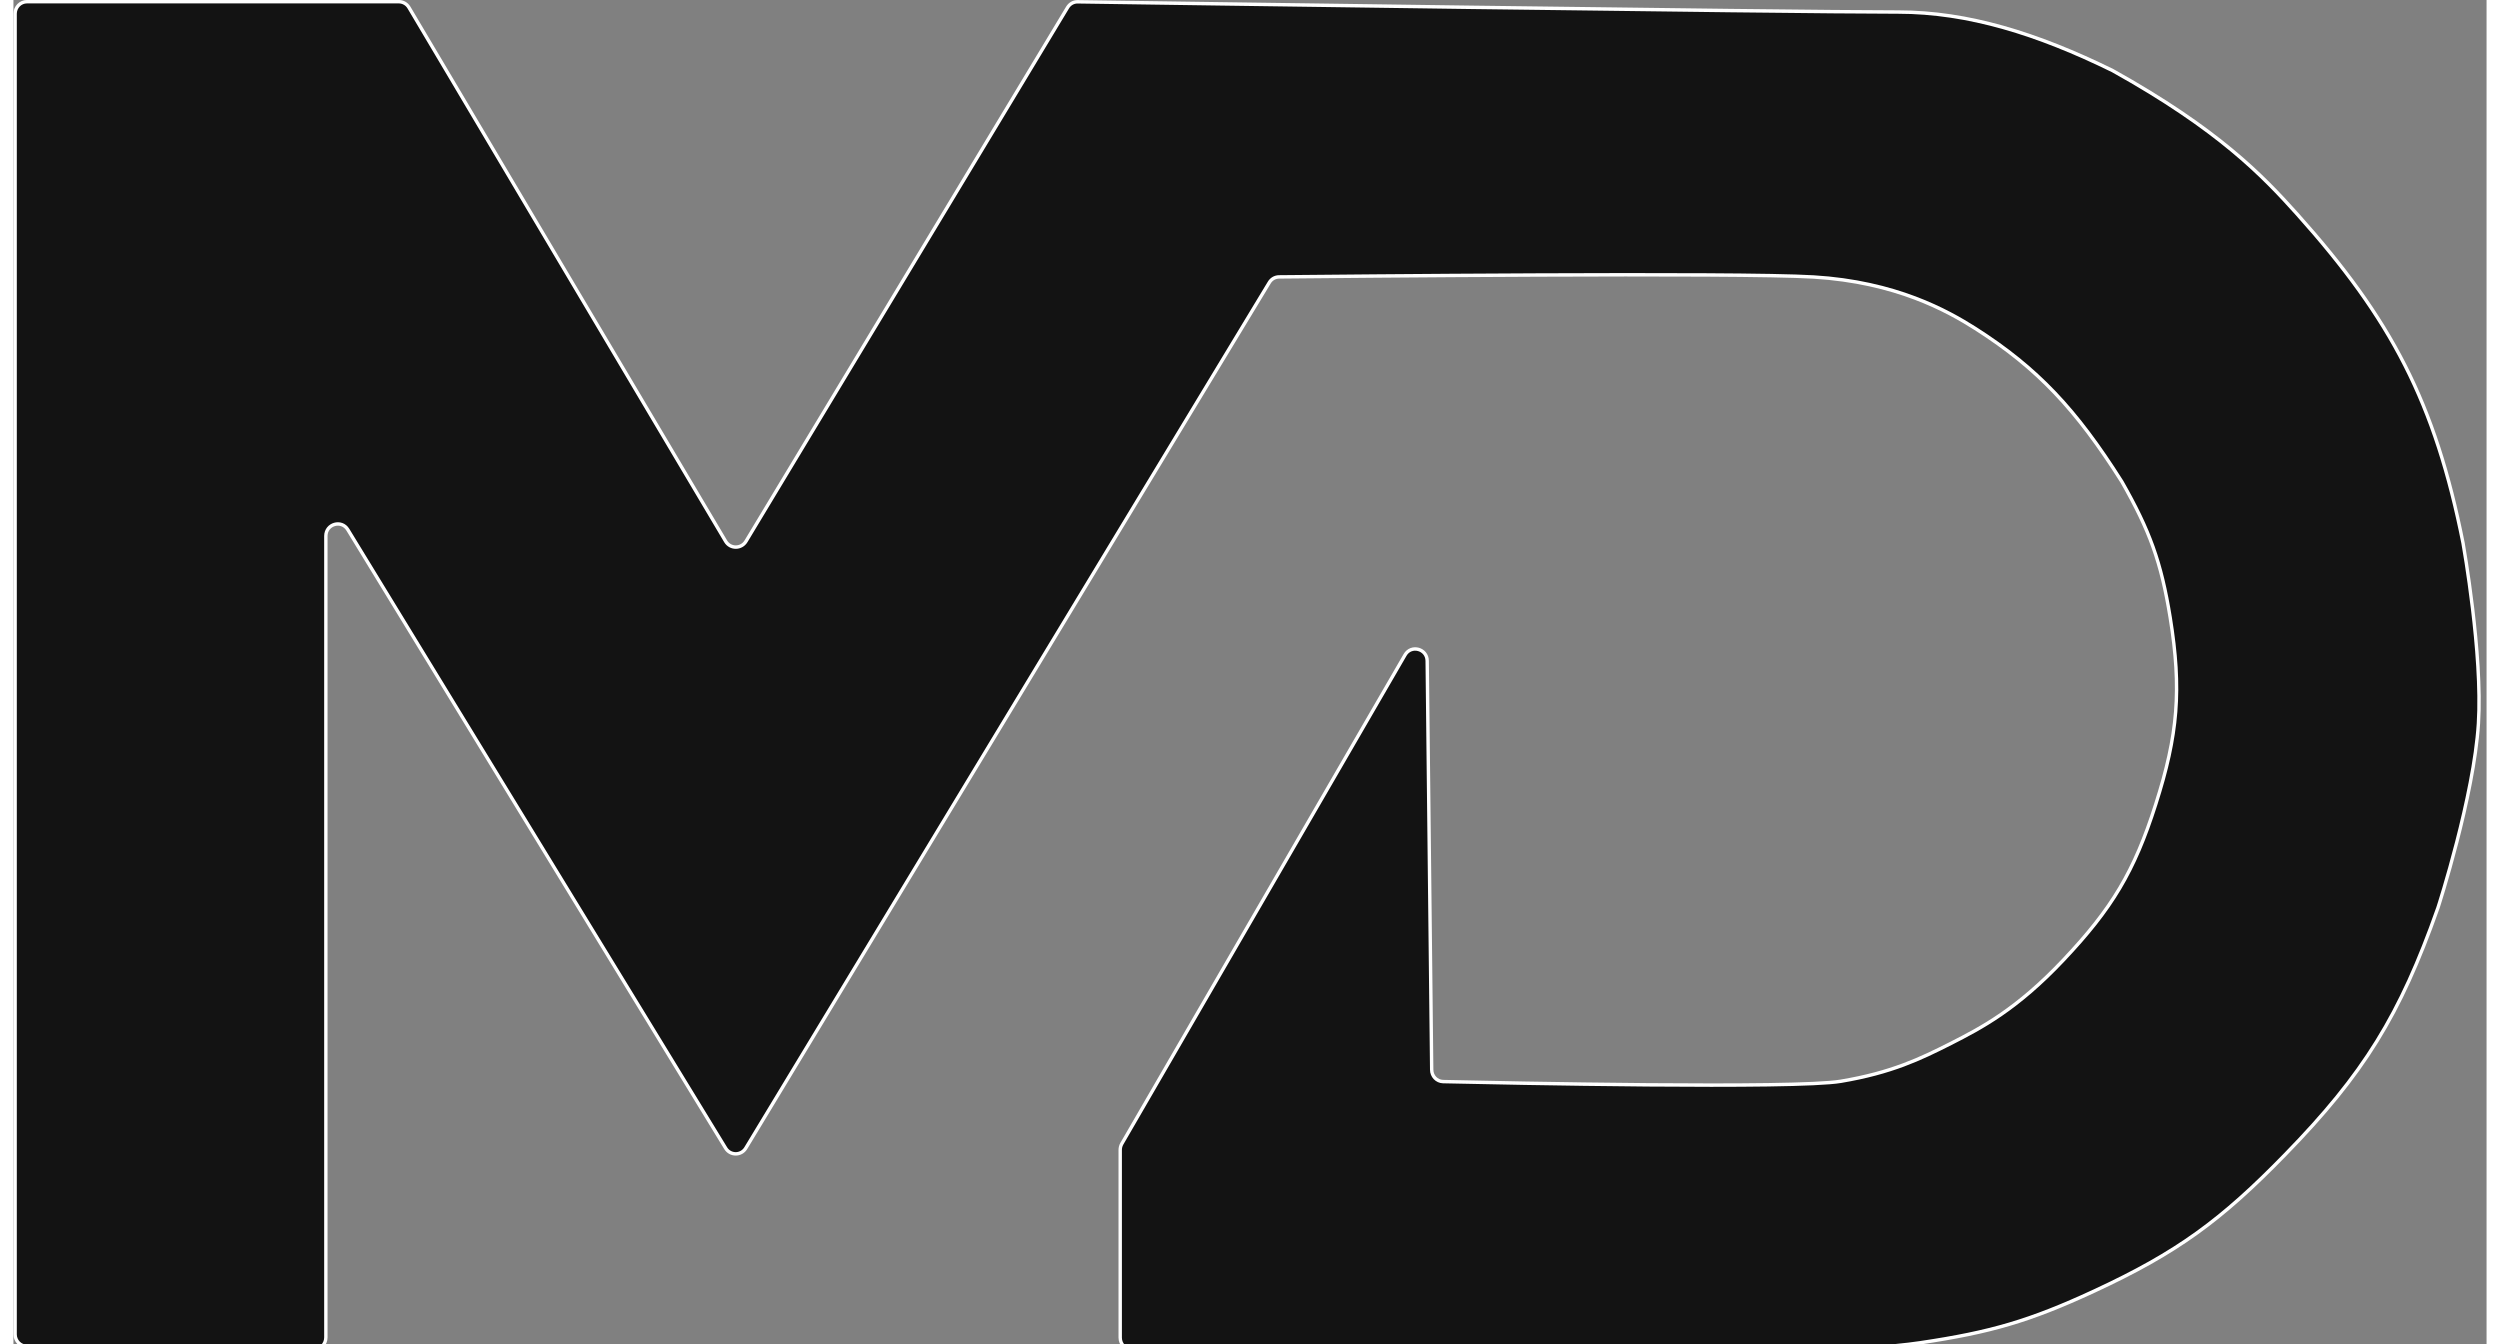 <?xml version="1.0" encoding="UTF-8"?> <svg xmlns="http://www.w3.org/2000/svg" xmlns:xlink="http://www.w3.org/1999/xlink" width="93px" height="50px" viewBox="0 0 92 50" version="1.1"><rect x="0" y="0" width="92" height="50" fill="#808080" stroke="none"/><g id="surface1"><path style="fill-rule:nonzero;fill:rgb(7.451%,7.451%,7.451%);fill-opacity:1;stroke-width:2;stroke-linecap:butt;stroke-linejoin:miter;stroke:rgb(100%,100%,100%);stroke-opacity:1;stroke-miterlimit:4;" d="M 0.99 7.983 L 0.99 775.561 C 0.99 779.43 4.083 782.561 7.918 782.561 L 177.423 784.403 C 181.321 784.465 184.476 781.333 184.476 777.403 L 184.476 311.575 C 184.476 304.514 193.755 301.873 197.467 307.891 L 420.545 667.363 C 423.267 671.784 429.701 671.784 432.423 667.363 L 741.491 164.323 C 742.729 162.235 744.832 161.007 747.245 160.946 C 780.032 160.639 1017.834 158.305 1062.994 161.007 C 1111.556 163.893 1141.993 180.657 1158.51 190.973 C 1195.257 214.062 1218.023 238.011 1244.995 280.012 C 1261.389 308.382 1268.194 326.62 1273.514 358.981 C 1280.381 400.921 1278.092 427.08 1264.977 467.486 C 1252.295 506.724 1239.056 528.217 1210.476 557.999 C 1182.946 586.737 1161.975 597.483 1143.973 606.51 C 1125.97 615.475 1109.02 623.519 1079.016 628.493 C 1052.168 632.976 880.25 629.475 844.122 628.677 C 840.349 628.554 837.441 625.484 837.441 621.738 L 834.781 384.158 C 834.719 377.034 825.316 374.578 821.728 380.657 L 654.45 664.845 C 653.831 665.951 653.522 667.179 653.522 668.407 L 653.522 777.526 C 653.522 781.395 656.615 784.526 660.512 784.526 L 1078.831 784.526 C 1078.955 784.526 1079.016 784.526 1079.14 784.465 C 1081.367 784.403 1108.525 783.053 1125.97 780.473 C 1167.233 774.456 1190.556 767.824 1228.478 750.507 C 1277.597 728.094 1303.579 709.365 1341.502 670.986 C 1387.899 624.133 1409.18 590.114 1431.451 528.094 C 1431.512 528.032 1431.512 528.032 1431.512 527.971 C 1432.131 526.129 1452.855 462.819 1455.515 420.51 C 1458.052 380.105 1446.731 317.47 1446.483 315.997 C 1446.483 315.997 1446.483 315.997 1446.483 315.935 C 1429.842 233.651 1403.983 185.508 1348.492 124.47 C 1328.015 101.996 1301.847 75.223 1239.489 41.019 C 1195.01 19.527 1153.994 7 1112.979 7 C 1044.126 7 670.163 1.658 628.282 1.044 C 625.869 1.044 623.704 2.272 622.405 4.421 L 432.547 314.646 C 429.763 319.128 423.267 319.128 420.545 314.646 L 233.533 4.36 C 232.296 2.272 230.007 0.983 227.533 0.983 L 7.98 0.983 C 4.145 0.983 0.99 4.114 0.99 7.983 Z M 0.99 7.983 " transform="matrix(0.063,0,0,0.064,0,0)"></path></g></svg> 